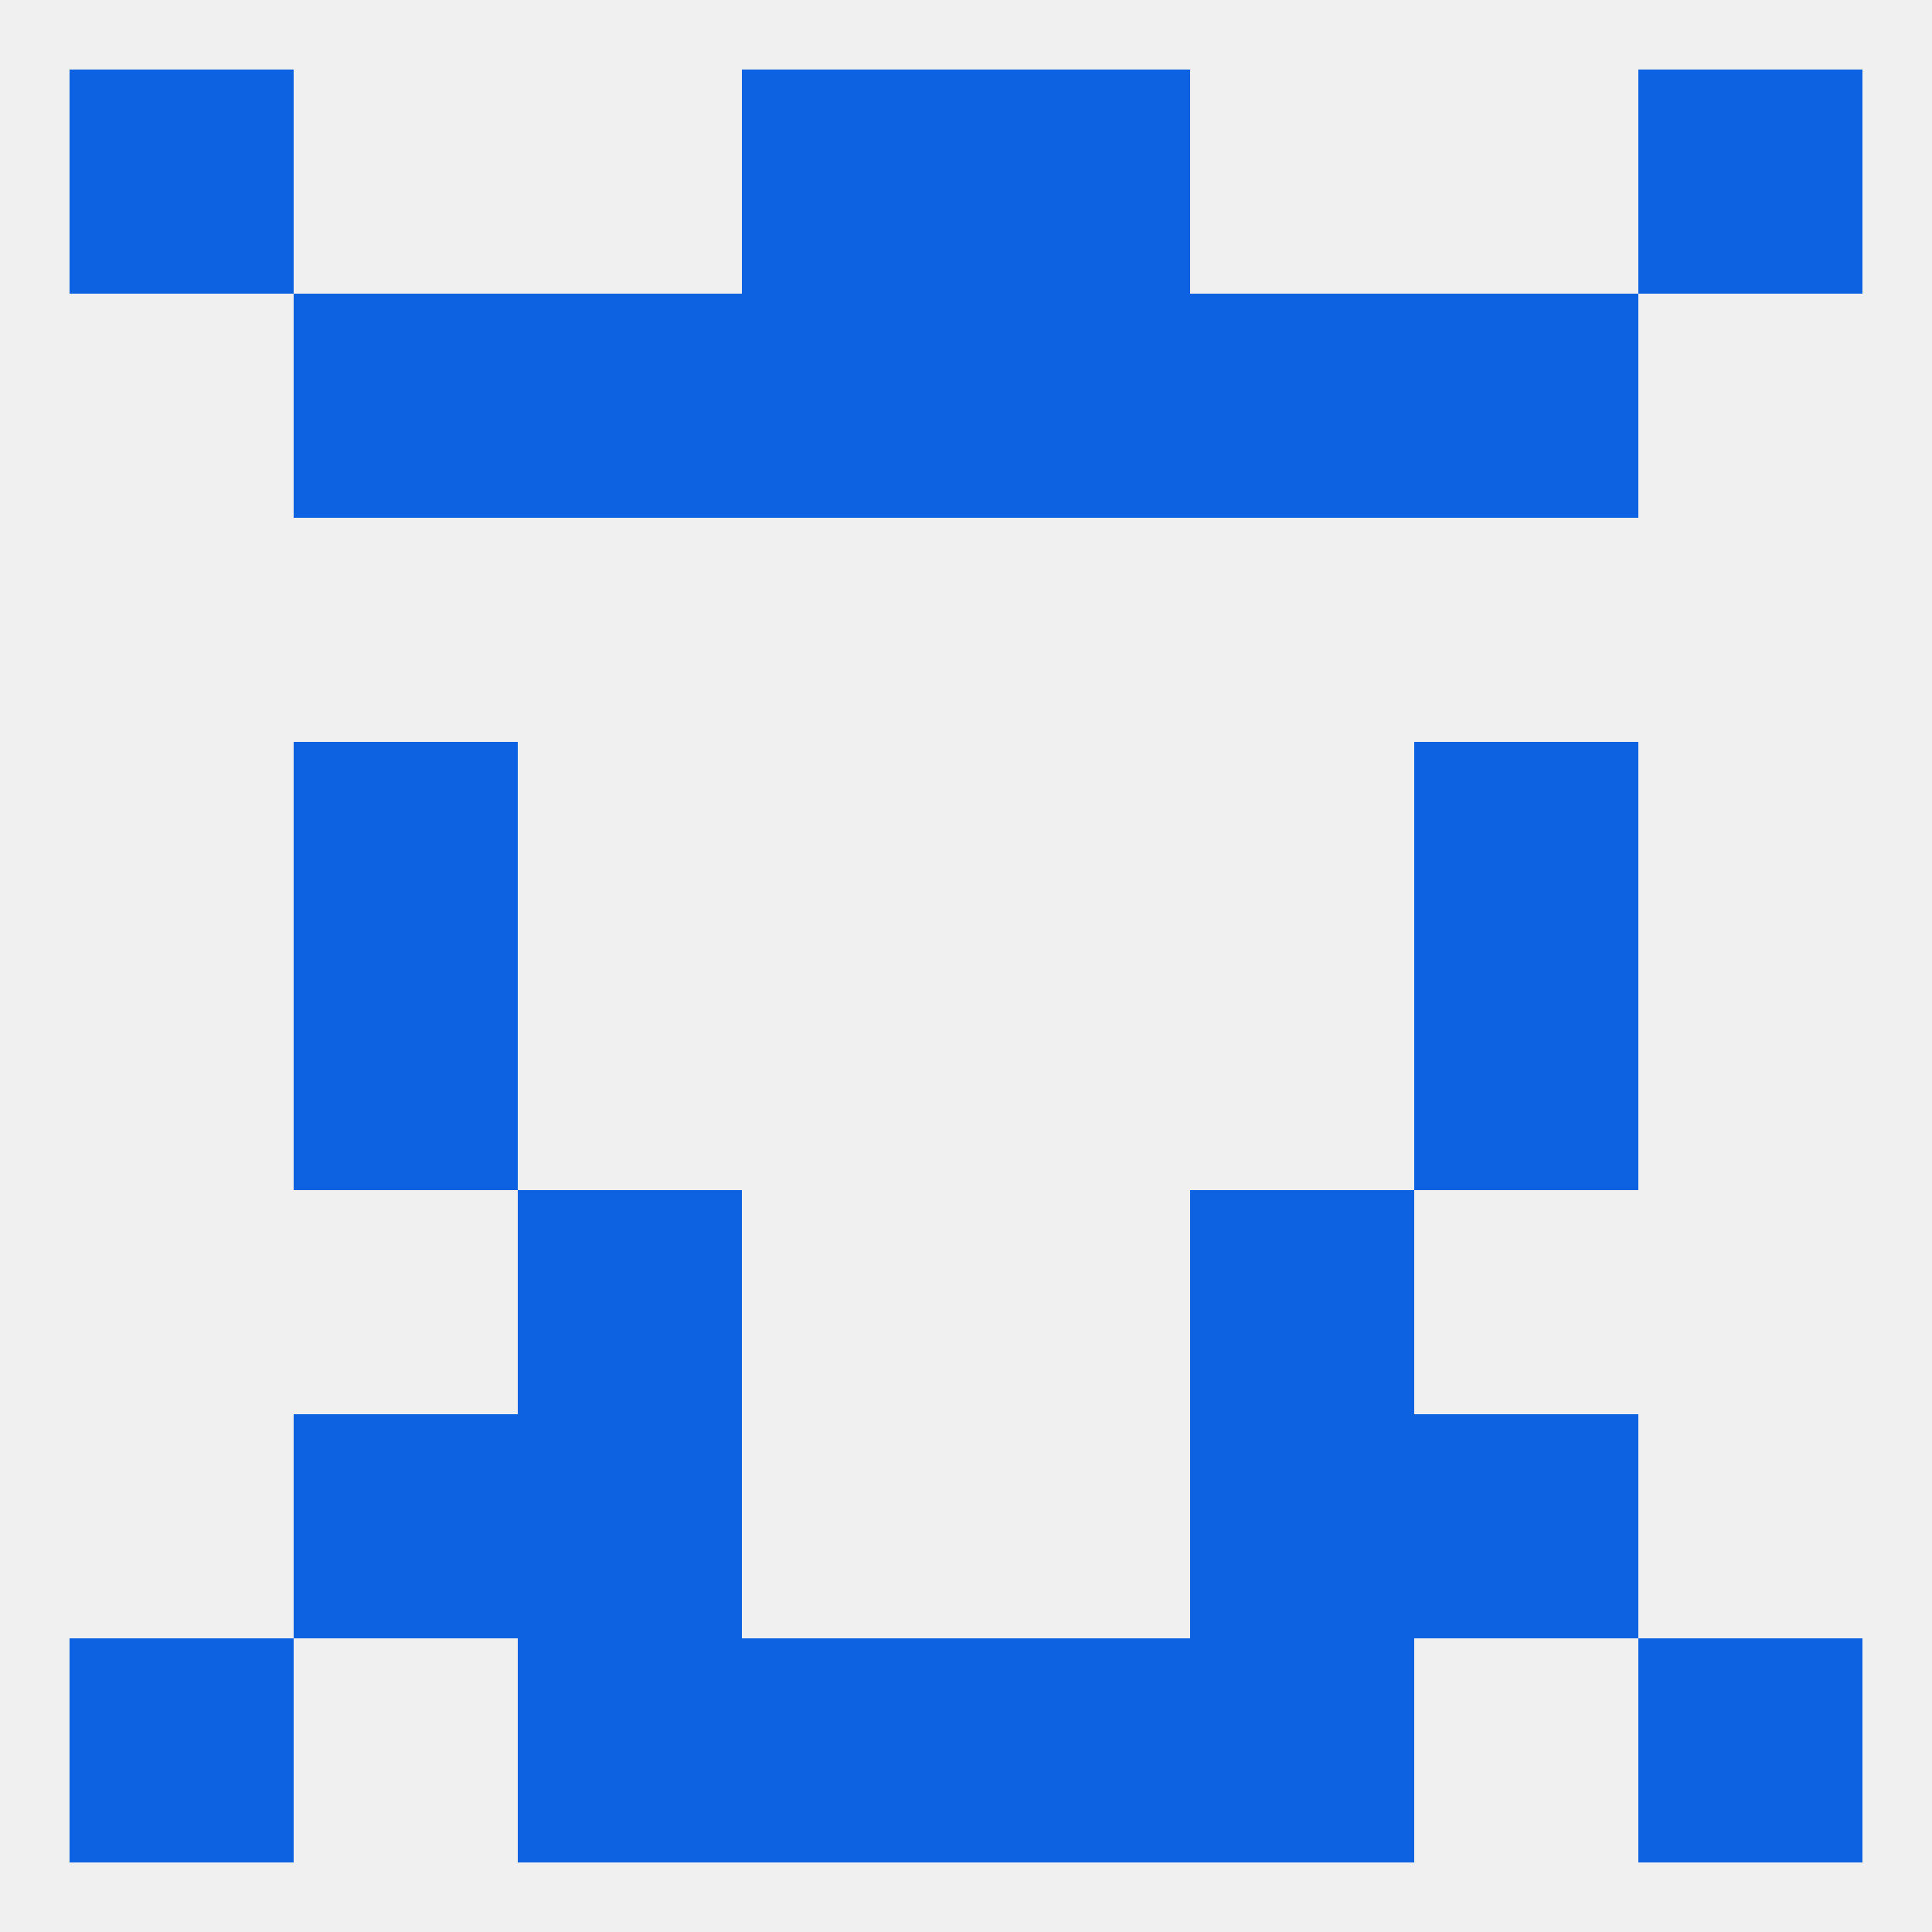 
<!--   <?xml version="1.0"?> -->
<svg version="1.1" baseprofile="full" xmlns="http://www.w3.org/2000/svg" xmlns:xlink="http://www.w3.org/1999/xlink" xmlns:ev="http://www.w3.org/2001/xml-events" width="250" height="250" viewBox="0 0 250 250" >
	<rect width="100%" height="100%" fill="rgba(240,240,240,255)"/>

	<rect x="67" y="183" width="29" height="29" fill="rgba(13,98,226,255)"/>
	<rect x="154" y="183" width="29" height="29" fill="rgba(13,98,226,255)"/>
	<rect x="38" y="183" width="29" height="29" fill="rgba(13,98,226,255)"/>
	<rect x="183" y="183" width="29" height="29" fill="rgba(13,98,226,255)"/>
	<rect x="212" y="212" width="29" height="29" fill="rgba(13,98,226,255)"/>
	<rect x="67" y="212" width="29" height="29" fill="rgba(13,98,226,255)"/>
	<rect x="154" y="212" width="29" height="29" fill="rgba(13,98,226,255)"/>
	<rect x="96" y="212" width="29" height="29" fill="rgba(13,98,226,255)"/>
	<rect x="125" y="212" width="29" height="29" fill="rgba(13,98,226,255)"/>
	<rect x="9" y="212" width="29" height="29" fill="rgba(13,98,226,255)"/>
	<rect x="96" y="9" width="29" height="29" fill="rgba(13,98,226,255)"/>
	<rect x="125" y="9" width="29" height="29" fill="rgba(13,98,226,255)"/>
	<rect x="9" y="9" width="29" height="29" fill="rgba(13,98,226,255)"/>
	<rect x="212" y="9" width="29" height="29" fill="rgba(13,98,226,255)"/>
	<rect x="154" y="38" width="29" height="29" fill="rgba(13,98,226,255)"/>
	<rect x="38" y="38" width="29" height="29" fill="rgba(13,98,226,255)"/>
	<rect x="183" y="38" width="29" height="29" fill="rgba(13,98,226,255)"/>
	<rect x="96" y="38" width="29" height="29" fill="rgba(13,98,226,255)"/>
	<rect x="125" y="38" width="29" height="29" fill="rgba(13,98,226,255)"/>
	<rect x="67" y="38" width="29" height="29" fill="rgba(13,98,226,255)"/>
	<rect x="183" y="96" width="29" height="29" fill="rgba(13,98,226,255)"/>
	<rect x="38" y="96" width="29" height="29" fill="rgba(13,98,226,255)"/>
	<rect x="38" y="125" width="29" height="29" fill="rgba(13,98,226,255)"/>
	<rect x="183" y="125" width="29" height="29" fill="rgba(13,98,226,255)"/>
	<rect x="67" y="154" width="29" height="29" fill="rgba(13,98,226,255)"/>
	<rect x="154" y="154" width="29" height="29" fill="rgba(13,98,226,255)"/>
</svg>